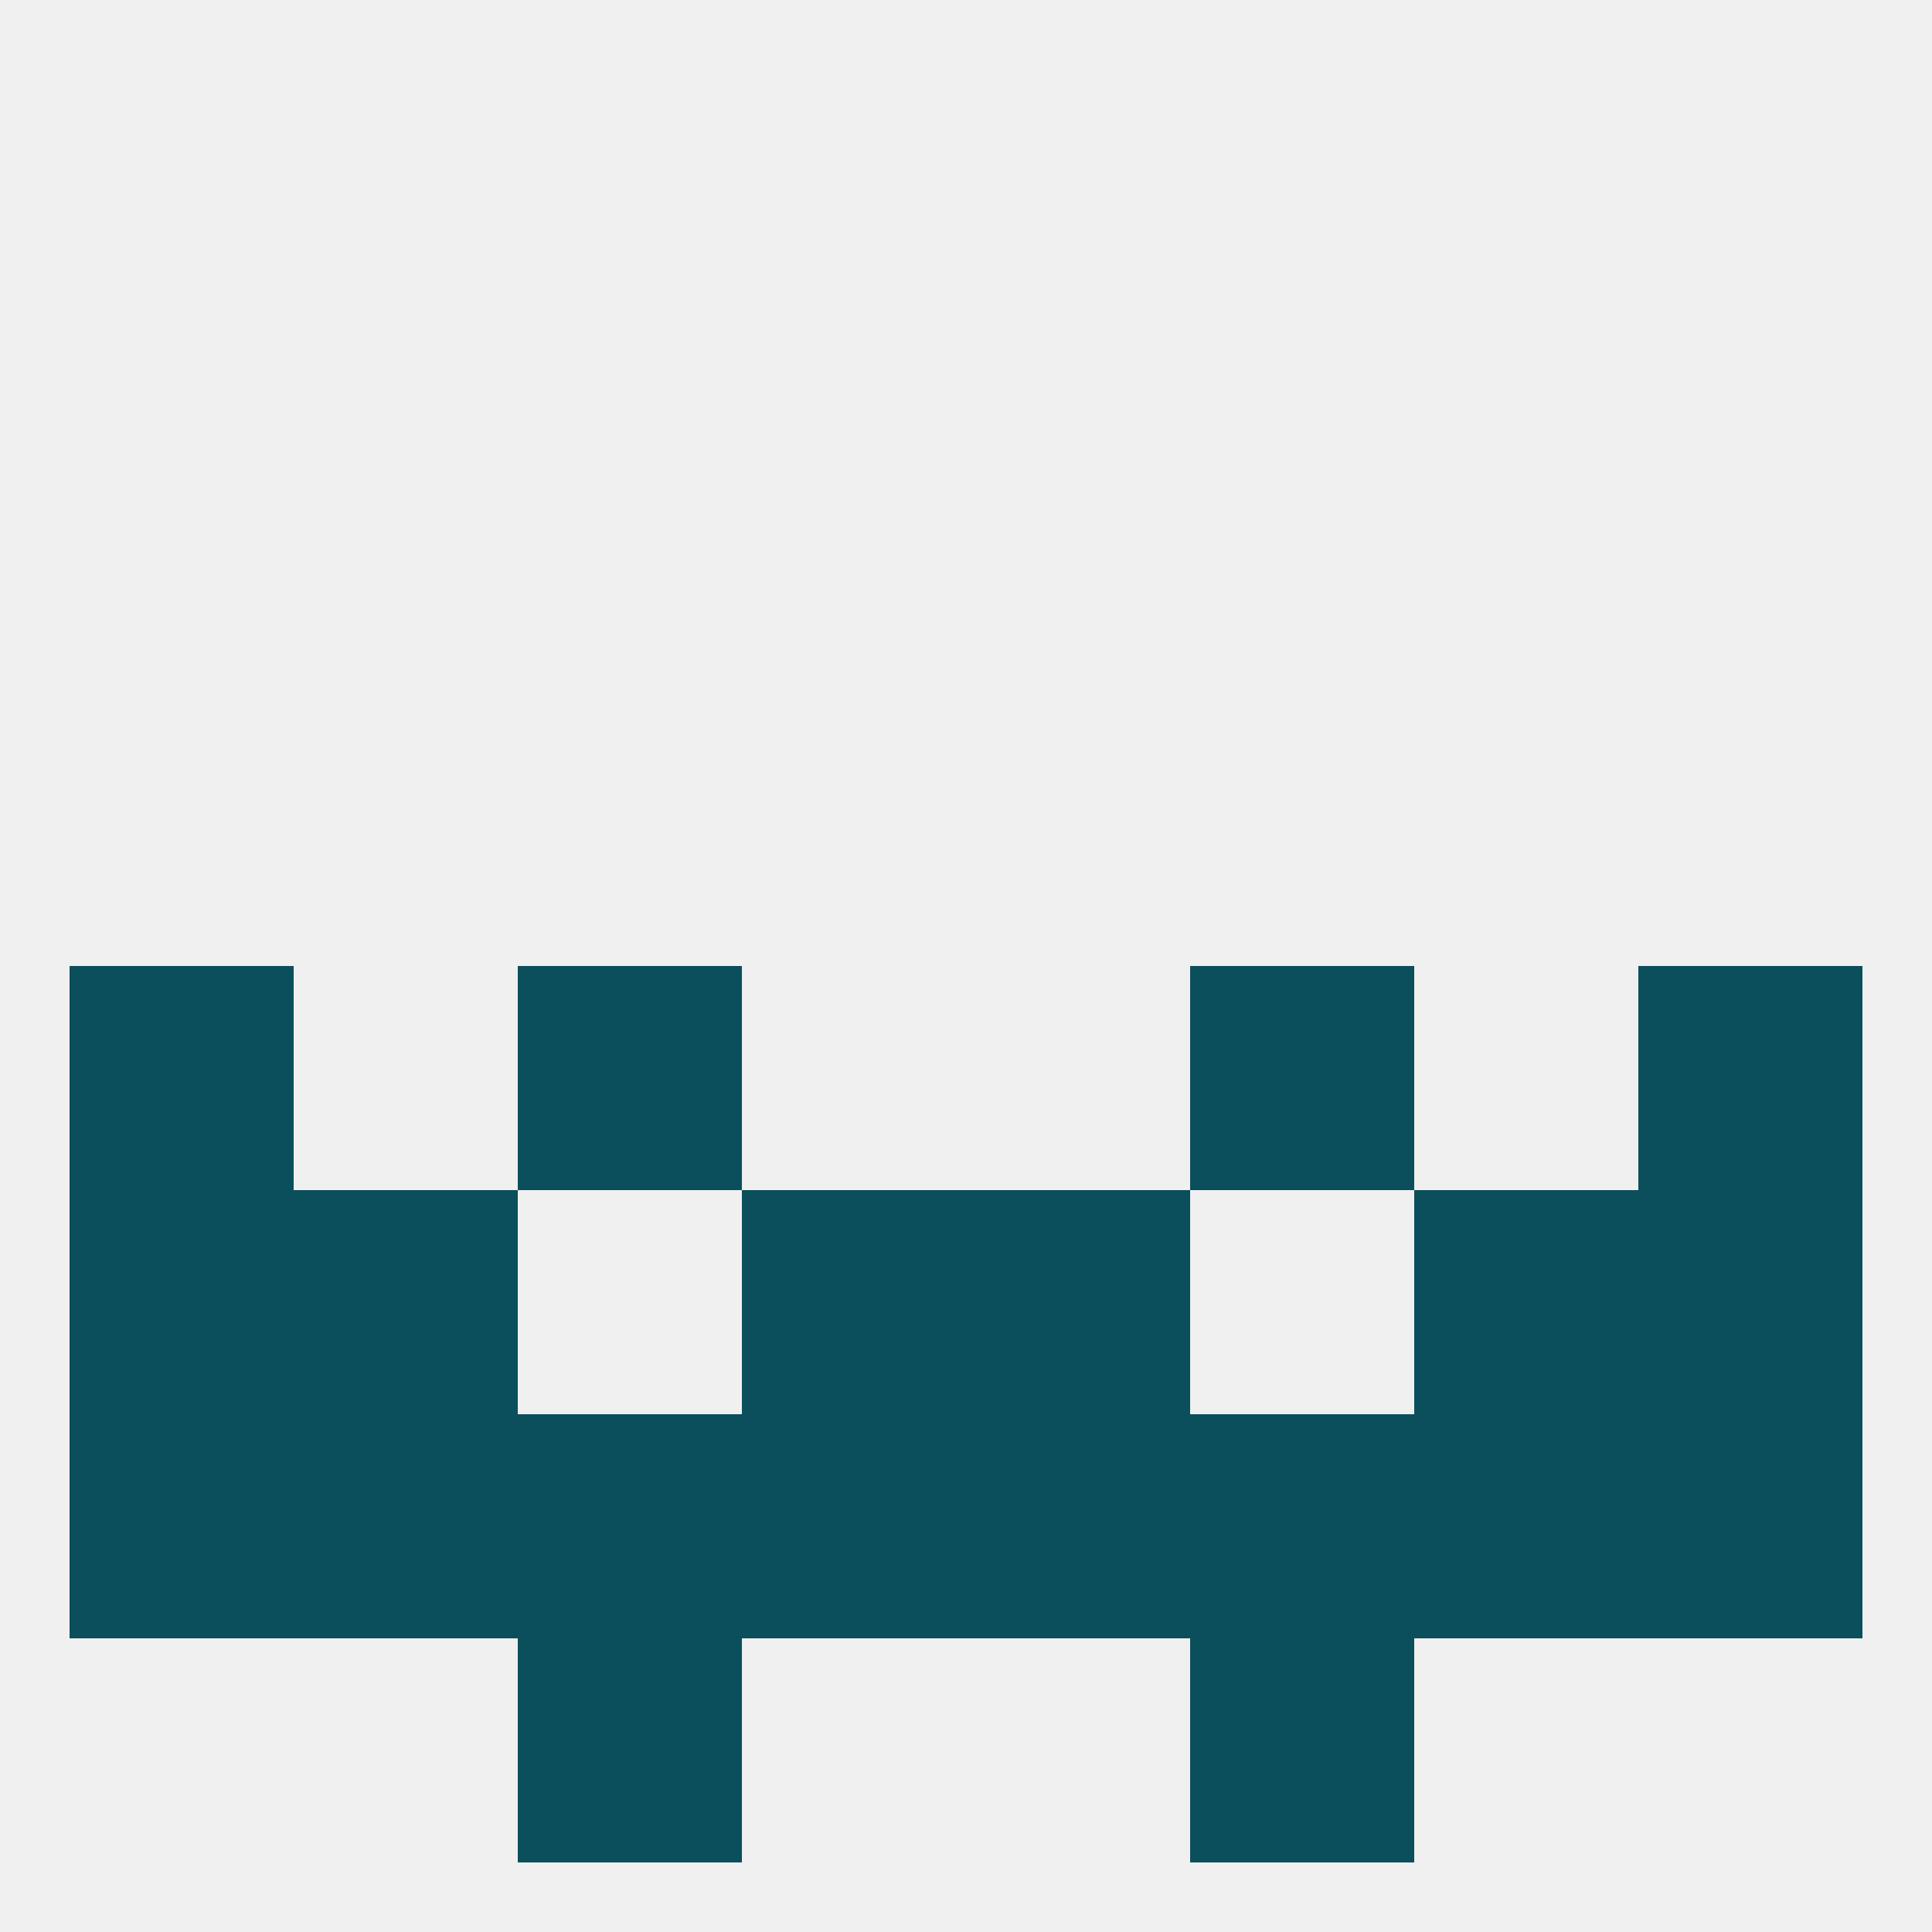 
<!--   <?xml version="1.0"?> -->
<svg version="1.1" baseprofile="full" xmlns="http://www.w3.org/2000/svg" xmlns:xlink="http://www.w3.org/1999/xlink" xmlns:ev="http://www.w3.org/2001/xml-events" width="250" height="250" viewBox="0 0 250 250" >
	<rect width="100%" height="100%" fill="rgba(240,240,240,255)"/>

	<rect x="9" y="125" width="29" height="29" fill="rgba(10,79,91,255)"/>
	<rect x="212" y="125" width="29" height="29" fill="rgba(10,79,91,255)"/>
	<rect x="67" y="125" width="29" height="29" fill="rgba(10,79,91,255)"/>
	<rect x="154" y="125" width="29" height="29" fill="rgba(10,79,91,255)"/>
	<rect x="154" y="183" width="29" height="29" fill="rgba(10,79,91,255)"/>
	<rect x="9" y="183" width="29" height="29" fill="rgba(10,79,91,255)"/>
	<rect x="125" y="183" width="29" height="29" fill="rgba(10,79,91,255)"/>
	<rect x="212" y="183" width="29" height="29" fill="rgba(10,79,91,255)"/>
	<rect x="38" y="183" width="29" height="29" fill="rgba(10,79,91,255)"/>
	<rect x="183" y="183" width="29" height="29" fill="rgba(10,79,91,255)"/>
	<rect x="96" y="183" width="29" height="29" fill="rgba(10,79,91,255)"/>
	<rect x="67" y="183" width="29" height="29" fill="rgba(10,79,91,255)"/>
	<rect x="183" y="154" width="29" height="29" fill="rgba(10,79,91,255)"/>
	<rect x="9" y="154" width="29" height="29" fill="rgba(10,79,91,255)"/>
	<rect x="212" y="154" width="29" height="29" fill="rgba(10,79,91,255)"/>
	<rect x="96" y="154" width="29" height="29" fill="rgba(10,79,91,255)"/>
	<rect x="125" y="154" width="29" height="29" fill="rgba(10,79,91,255)"/>
	<rect x="38" y="154" width="29" height="29" fill="rgba(10,79,91,255)"/>
	<rect x="67" y="212" width="29" height="29" fill="rgba(10,79,91,255)"/>
	<rect x="154" y="212" width="29" height="29" fill="rgba(10,79,91,255)"/>
</svg>